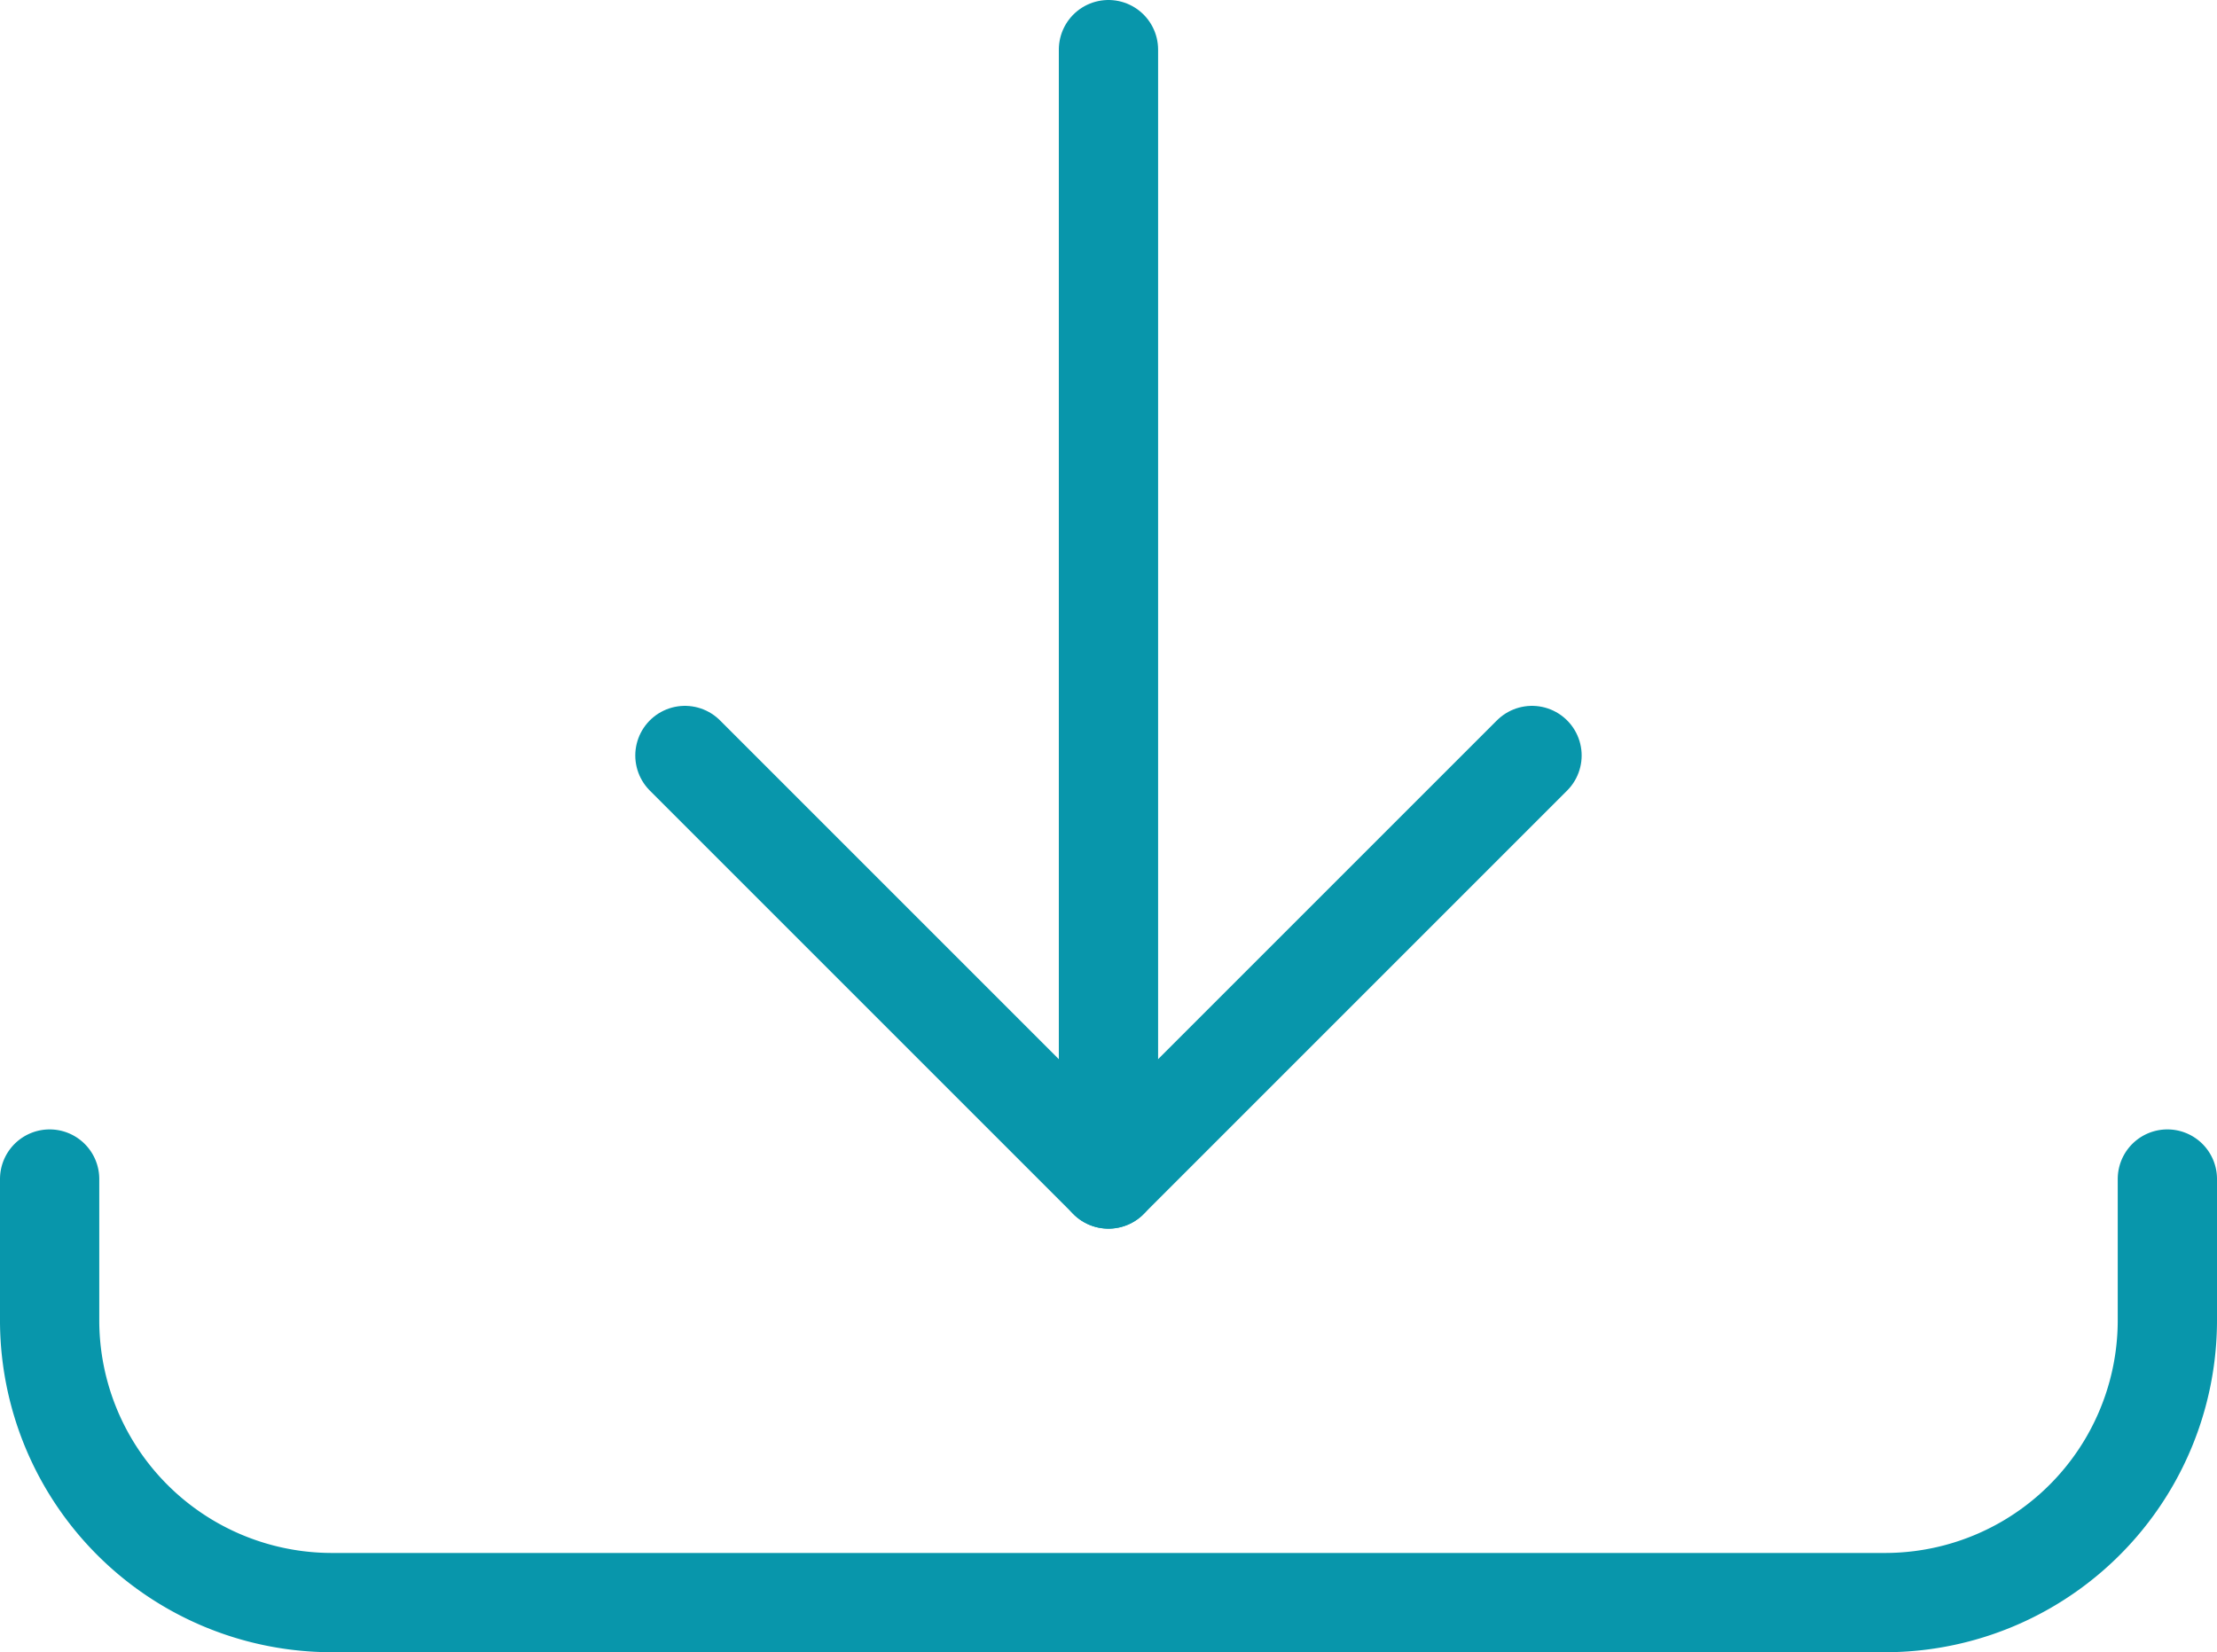 <svg xmlns="http://www.w3.org/2000/svg" width="67" height="49.934" viewBox="0 0 67 49.934">
  <g id="Group_162" data-name="Group 162" transform="translate(1.5 1.5)">
    <g id="download-bottom">
      <path id="Shape_1121" data-name="Shape 1121" d="M324,1346.75v34.134" transform="translate(-292.001 -1346.75)" fill="none" stroke="#0896ab" stroke-linecap="round" stroke-linejoin="round" stroke-width="3"/>
      <path id="Shape_1122" data-name="Shape 1122" d="M319.5,1354.25l12.8,12.8,12.8-12.8" transform="translate(-300.301 -1332.917)" fill="none" stroke="#0896ab" stroke-linecap="round" stroke-linejoin="round" stroke-width="3"/>
      <path id="Shape_1123" data-name="Shape 1123" d="M376.751,1358.75v4.267a8.533,8.533,0,0,1-8.533,8.534H321.284a8.533,8.533,0,0,1-8.533-8.534v-4.267" transform="translate(-312.751 -1324.616)" fill="none" stroke="#0896ab" stroke-linecap="round" stroke-linejoin="round" stroke-width="3"/>
    </g>
  </g>
</svg>
